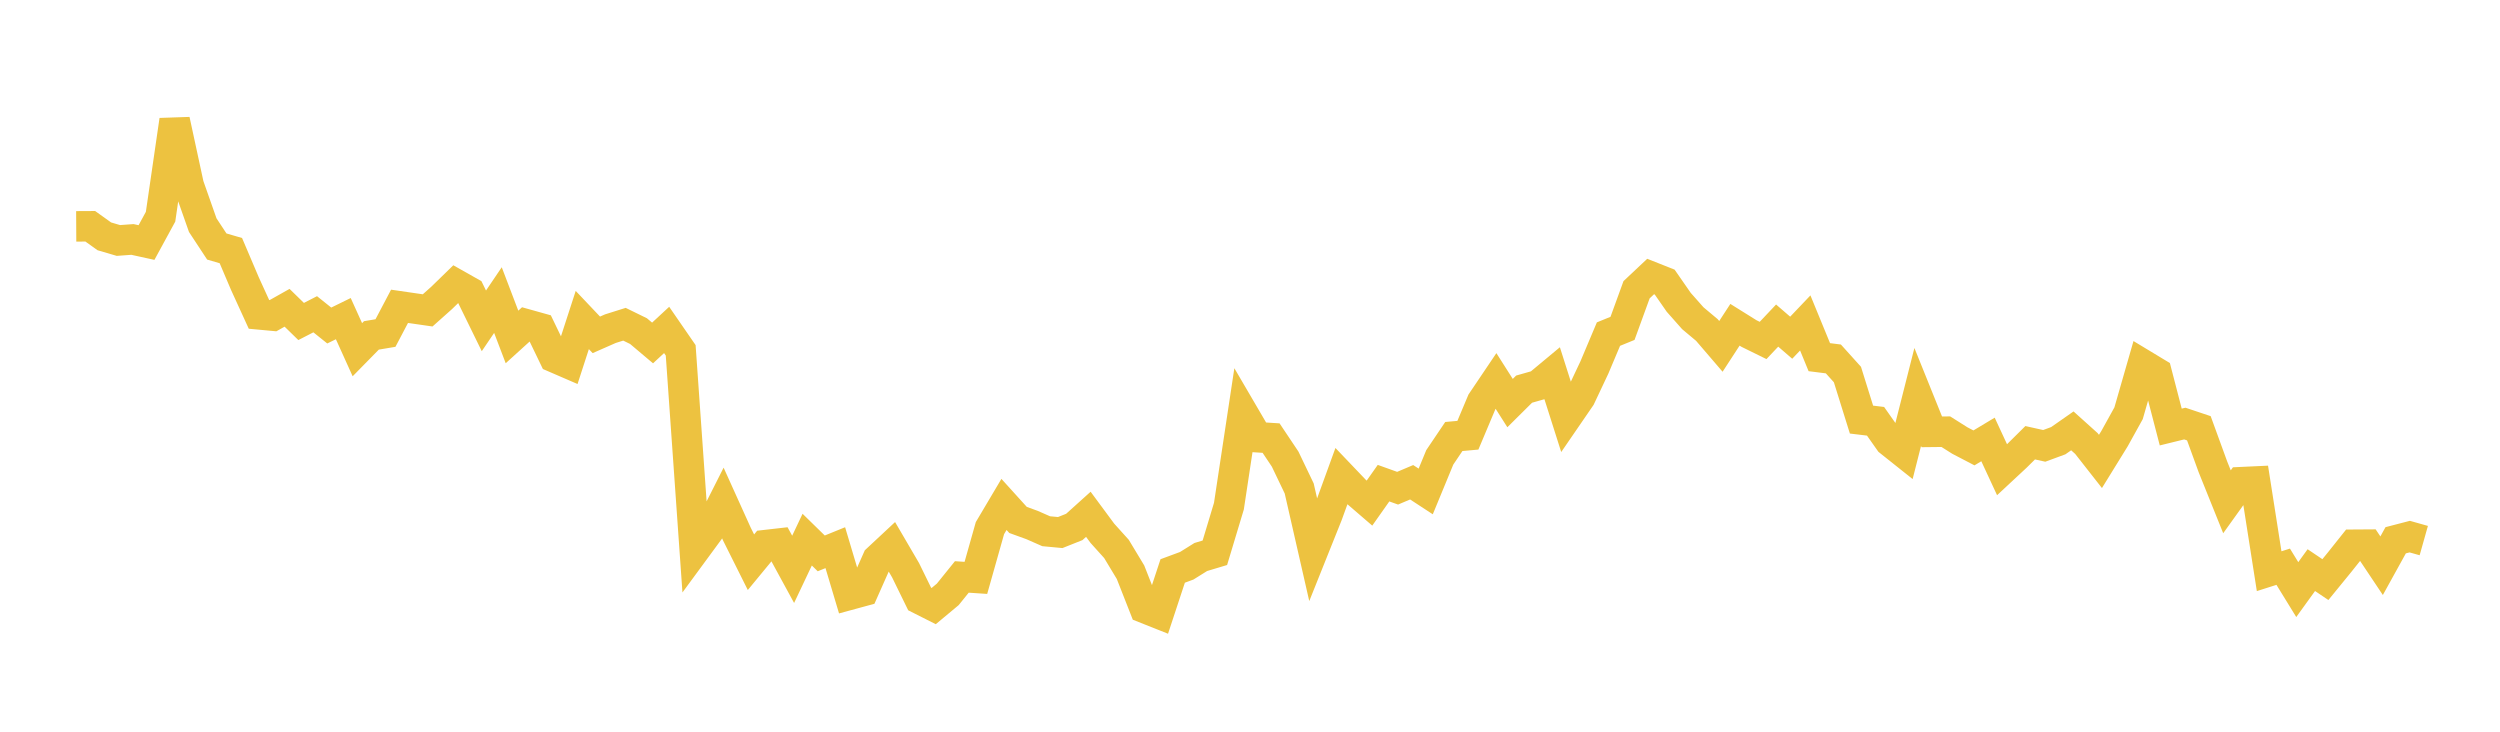 <svg width="164" height="48" xmlns="http://www.w3.org/2000/svg" xmlns:xlink="http://www.w3.org/1999/xlink"><path fill="none" stroke="rgb(237,194,64)" stroke-width="2" d="M5,14.849L5.922,14.844L6.844,15.504L7.766,15.775L8.689,15.708L9.611,15.91L10.533,14.217L11.455,7.88L12.377,12.147L13.299,14.769L14.222,16.171L15.144,16.44L16.066,18.605L16.988,20.623L17.91,20.709L18.832,20.19L19.754,21.09L20.677,20.615L21.599,21.354L22.521,20.902L23.443,22.941L24.365,22.002L25.287,21.847L26.21,20.094L27.132,20.228L28.054,20.361L28.976,19.539L29.898,18.641L30.82,19.162L31.743,21.048L32.665,19.685L33.587,22.104L34.509,21.268L35.431,21.526L36.353,23.438L37.275,23.837L38.198,20.993L39.12,21.966L40.042,21.56L40.964,21.27L41.886,21.721L42.808,22.499L43.731,21.644L44.653,22.981L45.575,36.079L46.497,34.824L47.419,32.997L48.341,35.037L49.263,36.882L50.186,35.762L51.108,35.657L52.03,37.349L52.952,35.4L53.874,36.302L54.796,35.927L55.719,39.019L56.641,38.768L57.563,36.691L58.485,35.831L59.407,37.409L60.329,39.294L61.251,39.759L62.174,38.99L63.096,37.847L64.018,37.909L64.94,34.646L65.862,33.09L66.784,34.108L67.707,34.443L68.629,34.849L69.551,34.935L70.473,34.568L71.395,33.738L72.317,34.985L73.24,36.009L74.162,37.538L75.084,39.884L76.006,40.251L76.928,37.455L77.85,37.114L78.772,36.539L79.695,36.262L80.617,33.202L81.539,27.103L82.461,28.68L83.383,28.739L84.305,30.117L85.228,32.044L86.15,36.085L87.072,33.782L87.994,31.244L88.916,32.21L89.838,33.004L90.76,31.695L91.683,32.026L92.605,31.636L93.527,32.239L94.449,30.003L95.371,28.635L96.293,28.551L97.216,26.359L98.138,24.991L99.06,26.442L99.982,25.527L100.904,25.265L101.826,24.498L102.749,27.401L103.671,26.058L104.593,24.104L105.515,21.917L106.437,21.541L107.359,19.007L108.281,18.14L109.204,18.506L110.126,19.833L111.048,20.875L111.97,21.647L112.892,22.722L113.814,21.305L114.737,21.881L115.659,22.334L116.581,21.358L117.503,22.154L118.425,21.185L119.347,23.43L120.269,23.546L121.192,24.57L122.114,27.525L123.036,27.636L123.958,28.946L124.88,29.68L125.802,26.04L126.725,28.329L127.647,28.319L128.569,28.901L129.491,29.382L130.413,28.828L131.335,30.815L132.257,29.957L133.18,29.044L134.102,29.249L135.024,28.909L135.946,28.265L136.868,29.094L137.79,30.27L138.713,28.774L139.635,27.109L140.557,23.904L141.479,24.461L142.401,28.013L143.323,27.786L144.246,28.095L145.168,30.626L146.09,32.918L147.012,31.631L147.934,31.588L148.856,37.47L149.778,37.177L150.701,38.677L151.623,37.4L152.545,38.022L153.467,36.892L154.389,35.735L155.311,35.729L156.234,37.111L157.156,35.442L158.078,35.202L159,35.462"></path></svg>